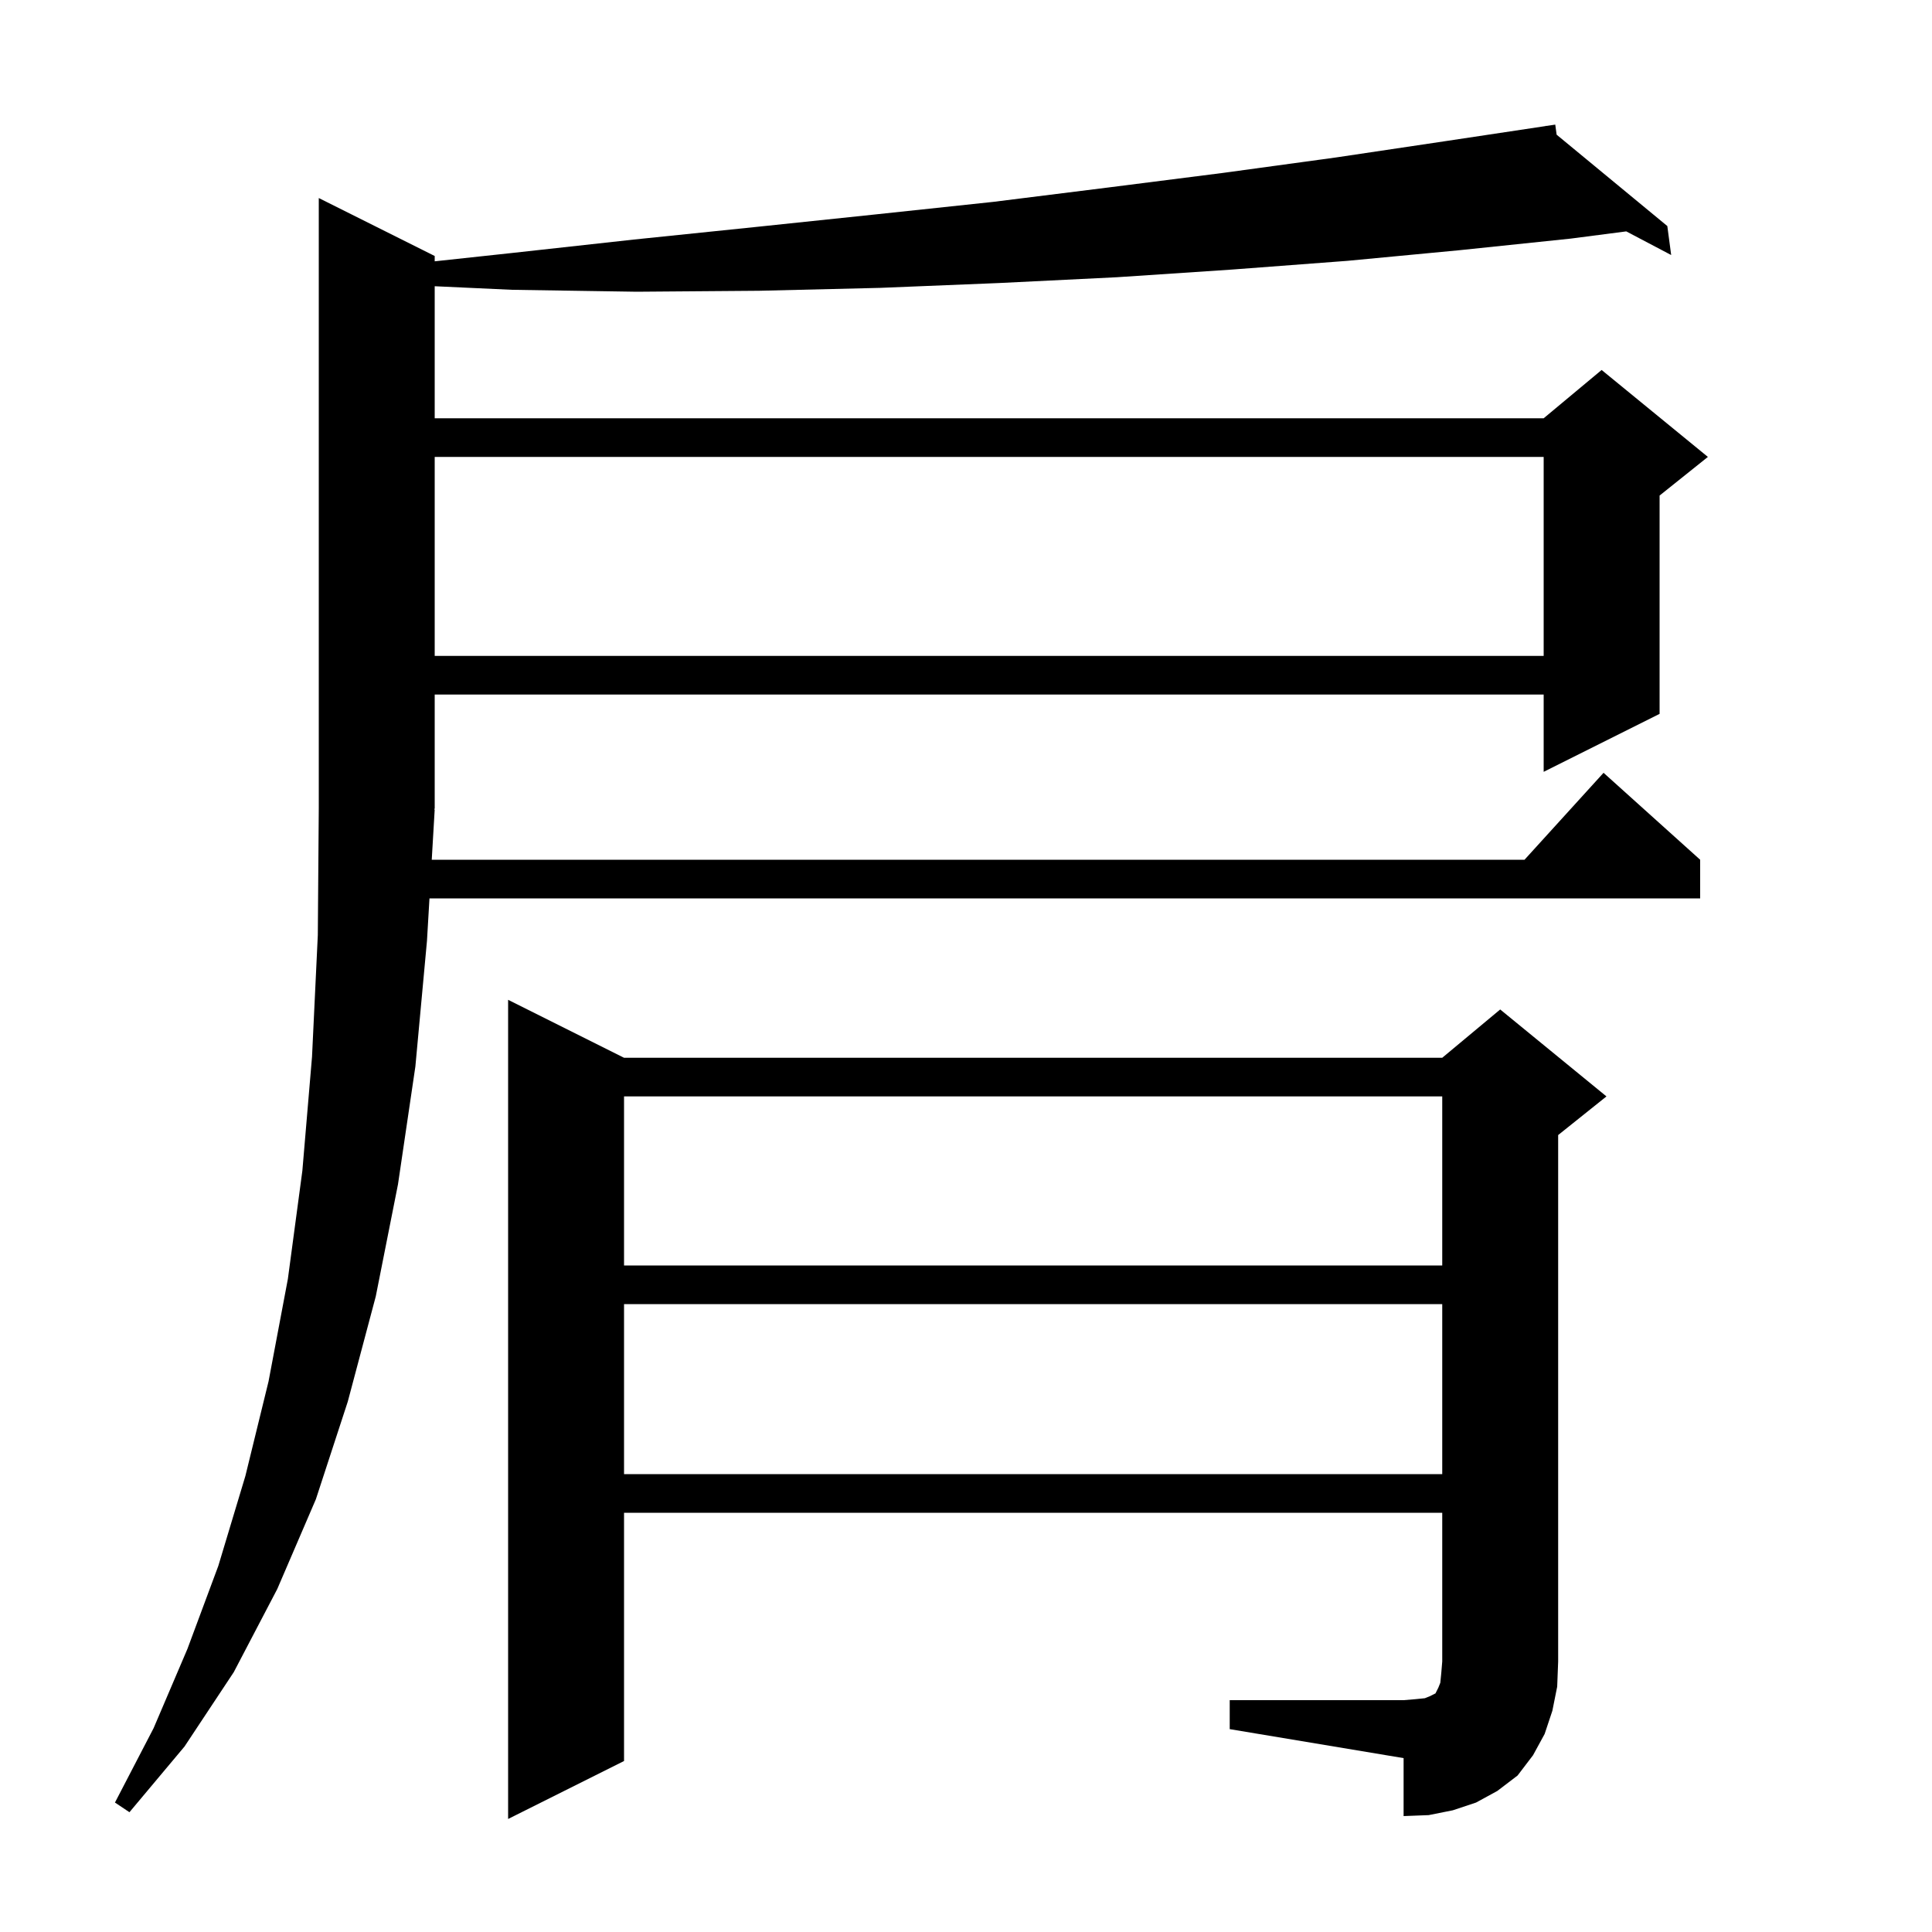 <svg xmlns="http://www.w3.org/2000/svg" xmlns:xlink="http://www.w3.org/1999/xlink" version="1.1" baseProfile="full" viewBox="0 0 200 200" width="200" height="200">
<g fill="black">
<path d="M 127.3 176.0 L 145.3 176.0 L 146.5 175.9 L 147.5 175.8 L 148.0 175.6 L 148.6 175.3 L 148.9 174.7 L 149.1 174.2 L 149.2 173.2 L 149.3 172.0 L 149.3 156.6 L 64.6 156.6 L 64.6 182.3 L 52.6 188.3 L 52.6 103.5 L 64.6 109.5 L 149.3 109.5 L 155.3 104.5 L 166.3 113.5 L 161.3 117.5 L 161.3 172.0 L 161.2 174.6 L 160.7 177.1 L 159.9 179.5 L 158.7 181.7 L 157.1 183.8 L 155.0 185.4 L 152.8 186.6 L 150.4 187.4 L 147.9 187.9 L 145.3 188.0 L 145.3 182.0 L 127.3 179.0 Z M 45.0 83.8 L 44.694 89.0 L 157.818 89.0 L 166.0 80.0 L 176.0 89.0 L 176.0 93.0 L 44.459 93.0 L 44.2 97.4 L 43.0 110.4 L 41.2 122.6 L 38.9 134.2 L 36.0 145.1 L 32.7 155.2 L 28.7 164.5 L 24.2 173.1 L 19.1 180.8 L 13.4 187.6 L 11.9 186.6 L 15.9 178.9 L 19.4 170.7 L 22.6 162.1 L 25.4 152.8 L 27.8 143.0 L 29.8 132.4 L 31.3 121.2 L 32.3 109.4 L 32.9 96.8 L 33.0 83.6 L 33.0 20.5 L 45.0 26.5 L 45.0 27.051 L 52.9 26.2 L 65.6 24.8 L 78.2 23.5 L 90.6 22.2 L 102.8 20.9 L 114.8 19.4 L 126.6 17.9 L 138.3 16.3 L 149.7 14.6 L 160.011 13.049 L 160.0 13.0 L 160.052 13.043 L 161.0 12.9 L 161.141 13.942 L 172.6 23.4 L 173.0 26.4 L 168.35 23.953 L 162.6 24.7 L 151.1 25.9 L 139.5 27.0 L 127.6 27.9 L 115.6 28.7 L 103.4 29.3 L 91.1 29.8 L 78.6 30.1 L 65.9 30.2 L 53.0 30.0 L 45.0 29.631 L 45.0 43.3 L 159.8 43.3 L 165.8 38.3 L 176.8 47.3 L 171.8 51.3 L 171.8 73.9 L 159.8 79.9 L 159.8 71.9 L 45.0 71.9 L 45.0 83.7 L 44.934 83.799 Z M 64.6 135.0 L 64.6 152.6 L 149.3 152.6 L 149.3 135.0 Z M 64.6 113.5 L 64.6 131.0 L 149.3 131.0 L 149.3 113.5 Z M 45.0 47.3 L 45.0 67.9 L 159.8 67.9 L 159.8 47.3 Z " />
</g>
</svg>
